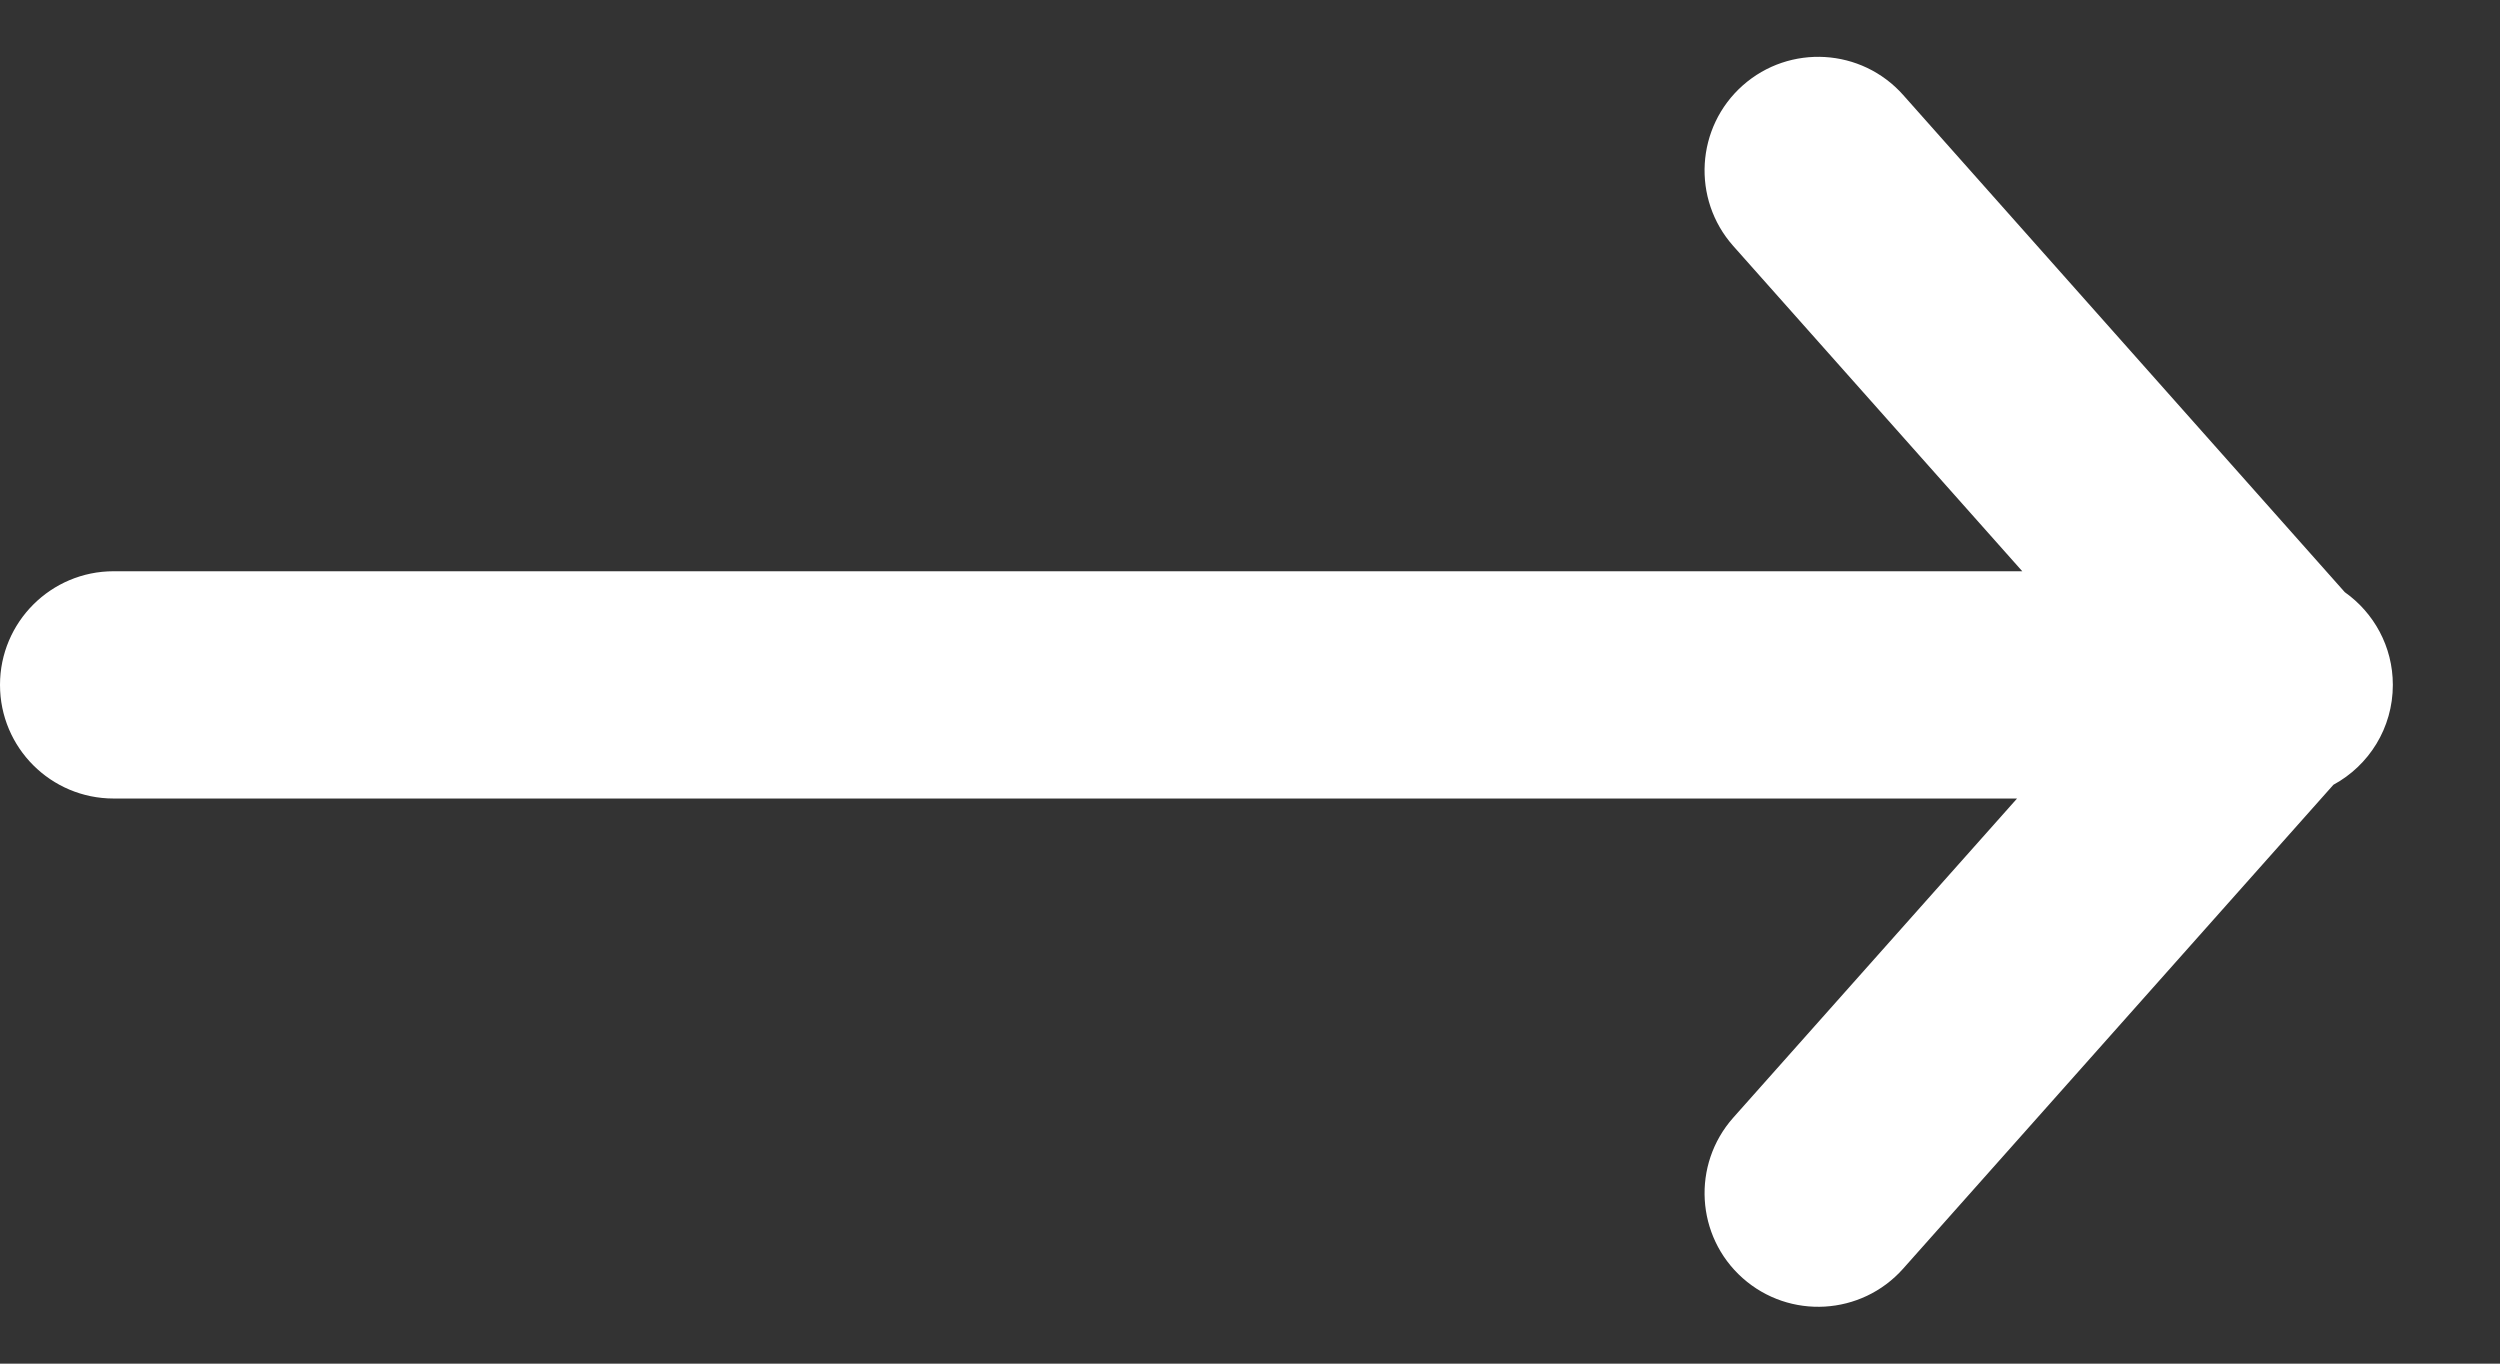 <svg width="22" height="12" viewBox="0 0 22 12" fill="none" xmlns="http://www.w3.org/2000/svg">
<rect x="0" y="0" width="22" height="12" fill="#333333" stroke="none"/>
<path fill-rule="evenodd" clip-rule="evenodd" d="M16.748 0.836C16.381 0.423 15.749 0.386 15.336 0.752C14.923 1.119 14.886 1.751 15.252 2.164L17.796 5.027H1C0.448 5.027 0 5.475 0 6.027C0 6.58 0.448 7.027 1 7.027H17.75L15.253 9.835C14.886 10.248 14.923 10.88 15.335 11.247C15.748 11.614 16.38 11.577 16.747 11.165L20.534 6.906C20.846 6.737 21.057 6.407 21.057 6.027C21.057 5.69 20.89 5.392 20.634 5.211L16.748 0.836Z" fill="white"/>
</svg>
